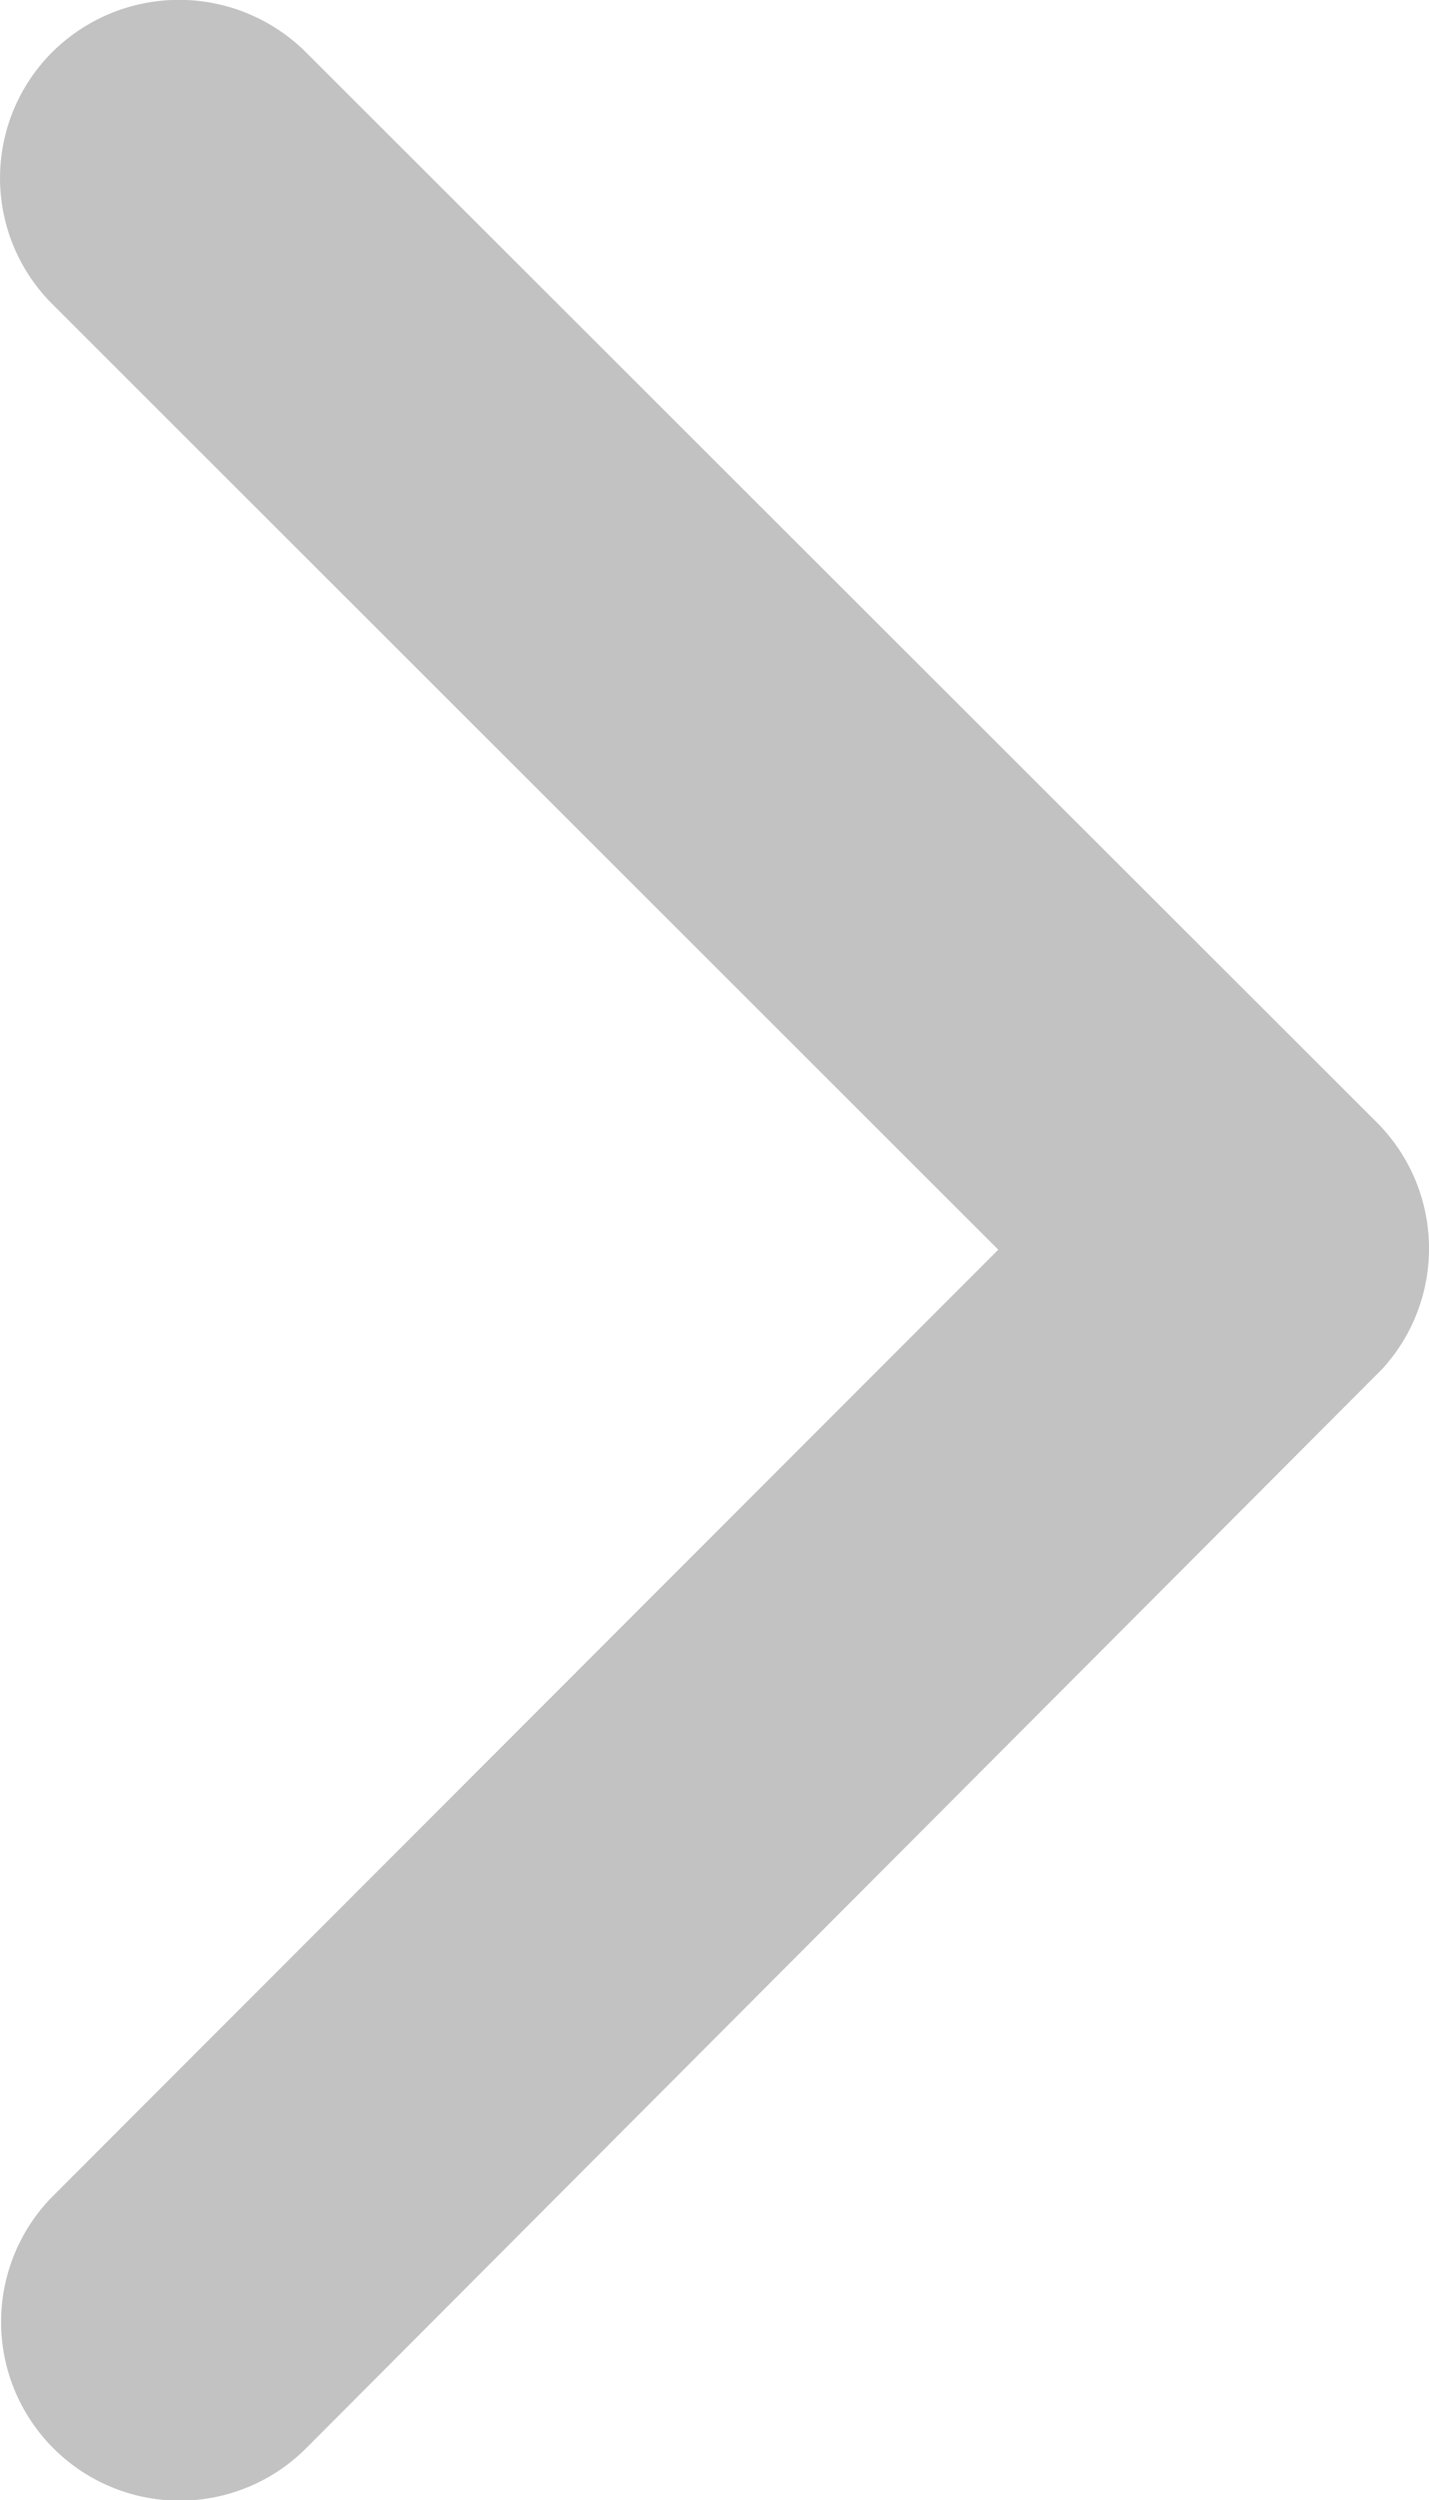 <svg xmlns="http://www.w3.org/2000/svg" width="13.503" height="23.616" viewBox="0 0 13.503 23.616"><path d="M20.679,18,11.742,9.07a1.681,1.681,0,0,1,0-2.384,1.7,1.7,0,0,1,2.391,0L24.258,16.8a1.685,1.685,0,0,1,.049,2.327L14.14,29.32a1.688,1.688,0,0,1-2.391-2.384Z" transform="translate(-11.246 -6.196)" fill="#c2c2c2"/></svg>
